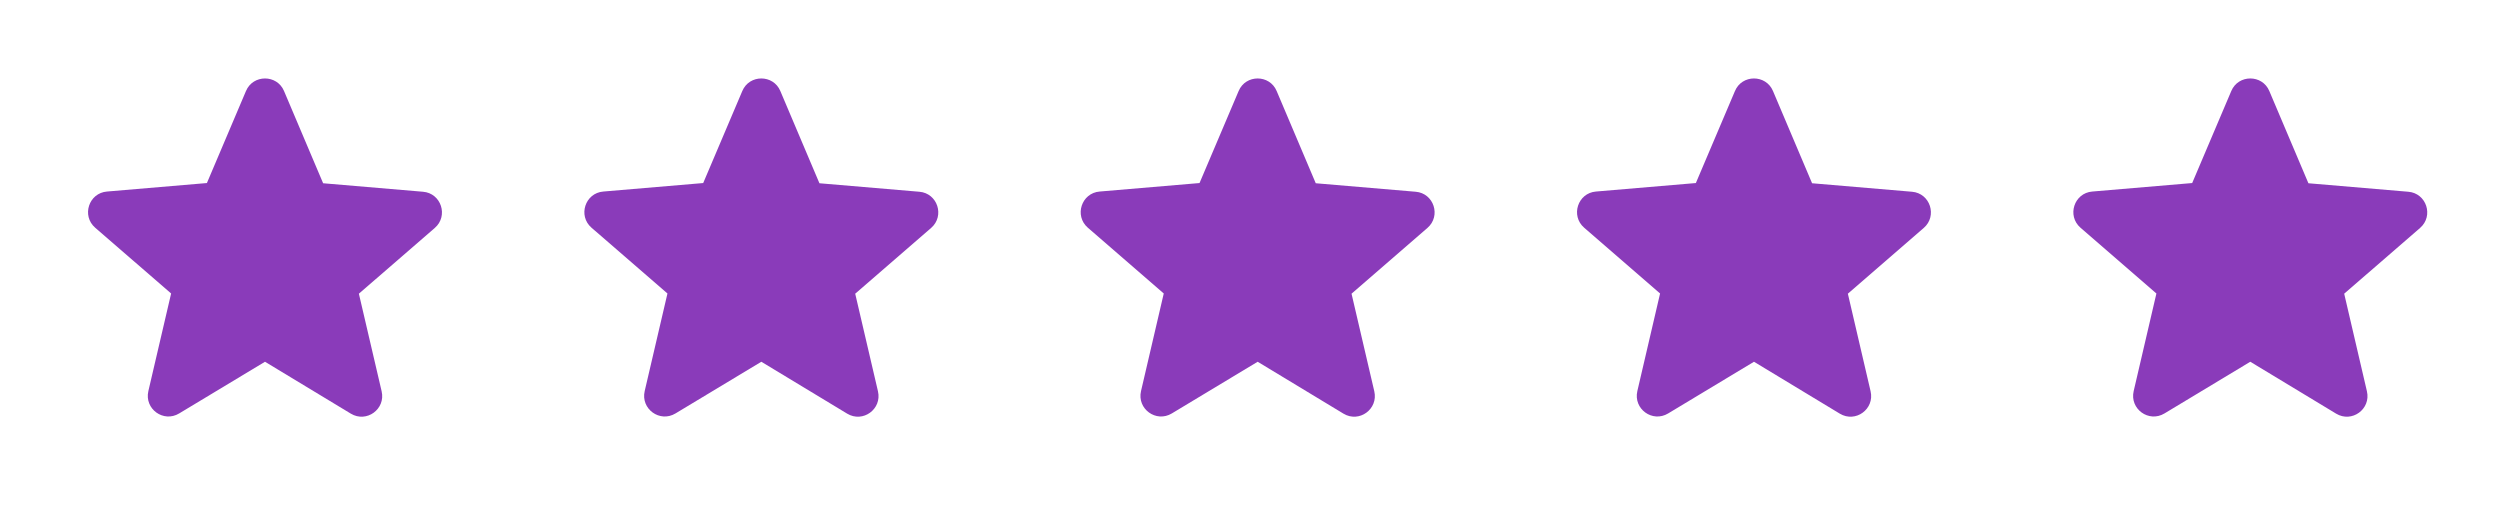 <svg xmlns="http://www.w3.org/2000/svg" width="96" height="20" viewBox="0 0 96 20" fill="none"><path d="M10.176 13.891L13.472 15.884C14.075 16.249 14.814 15.709 14.655 15.026L13.781 11.278L16.696 8.753C17.228 8.292 16.942 7.419 16.243 7.363L12.408 7.037L10.907 3.496C10.637 2.852 9.716 2.852 9.445 3.496L7.945 7.029L4.109 7.355C3.41 7.411 3.124 8.284 3.656 8.745L6.571 11.27L5.697 15.018C5.538 15.701 6.277 16.241 6.88 15.876L10.176 13.891Z" fill="#8A3BBA"></path><path d="M29.235 13.891L32.531 15.884C33.134 16.249 33.873 15.709 33.714 15.026L32.84 11.278L35.755 8.753C36.287 8.292 36.001 7.419 35.302 7.363L31.466 7.037L29.965 3.496C29.695 2.852 28.774 2.852 28.504 3.496L27.003 7.029L23.168 7.355C22.469 7.411 22.183 8.284 22.715 8.745L25.63 11.27L24.756 15.018C24.597 15.701 25.336 16.241 25.939 15.876L29.235 13.891Z" fill="#8A3BBA"></path><path d="M48.294 13.891L51.589 15.884C52.193 16.249 52.931 15.709 52.773 15.026L51.899 11.278L54.813 8.753C55.346 8.292 55.06 7.419 54.361 7.363L50.525 7.037L49.024 3.496C48.754 2.852 47.833 2.852 47.563 3.496L46.062 7.029L42.227 7.355C41.528 7.411 41.242 8.284 41.774 8.745L44.688 11.27L43.815 15.018C43.656 15.701 44.395 16.241 44.998 15.876L48.294 13.891Z" fill="#8A3BBA"></path><path d="M67.353 13.891L70.648 15.884C71.252 16.249 71.99 15.709 71.831 15.026L70.958 11.278L73.872 8.753C74.404 8.292 74.118 7.419 73.42 7.363L69.584 7.037L68.083 3.496C67.813 2.852 66.892 2.852 66.622 3.496L65.121 7.029L61.285 7.355C60.587 7.411 60.301 8.284 60.833 8.745L63.747 11.27L62.874 15.018C62.715 15.701 63.453 16.241 64.057 15.876L67.353 13.891Z" fill="#8A3BBA"></path><path d="M86.411 13.891L89.707 15.884C90.311 16.249 91.049 15.709 90.89 15.026L90.017 11.278L92.931 8.753C93.463 8.292 93.177 7.419 92.478 7.363L88.643 7.037L87.142 3.496C86.872 2.852 85.951 2.852 85.681 3.496L84.18 7.029L80.344 7.355C79.646 7.411 79.36 8.284 79.892 8.745L82.806 11.27L81.933 15.018C81.774 15.701 82.512 16.241 83.116 15.876L86.411 13.891Z" fill="#8A3BBA"></path></svg>